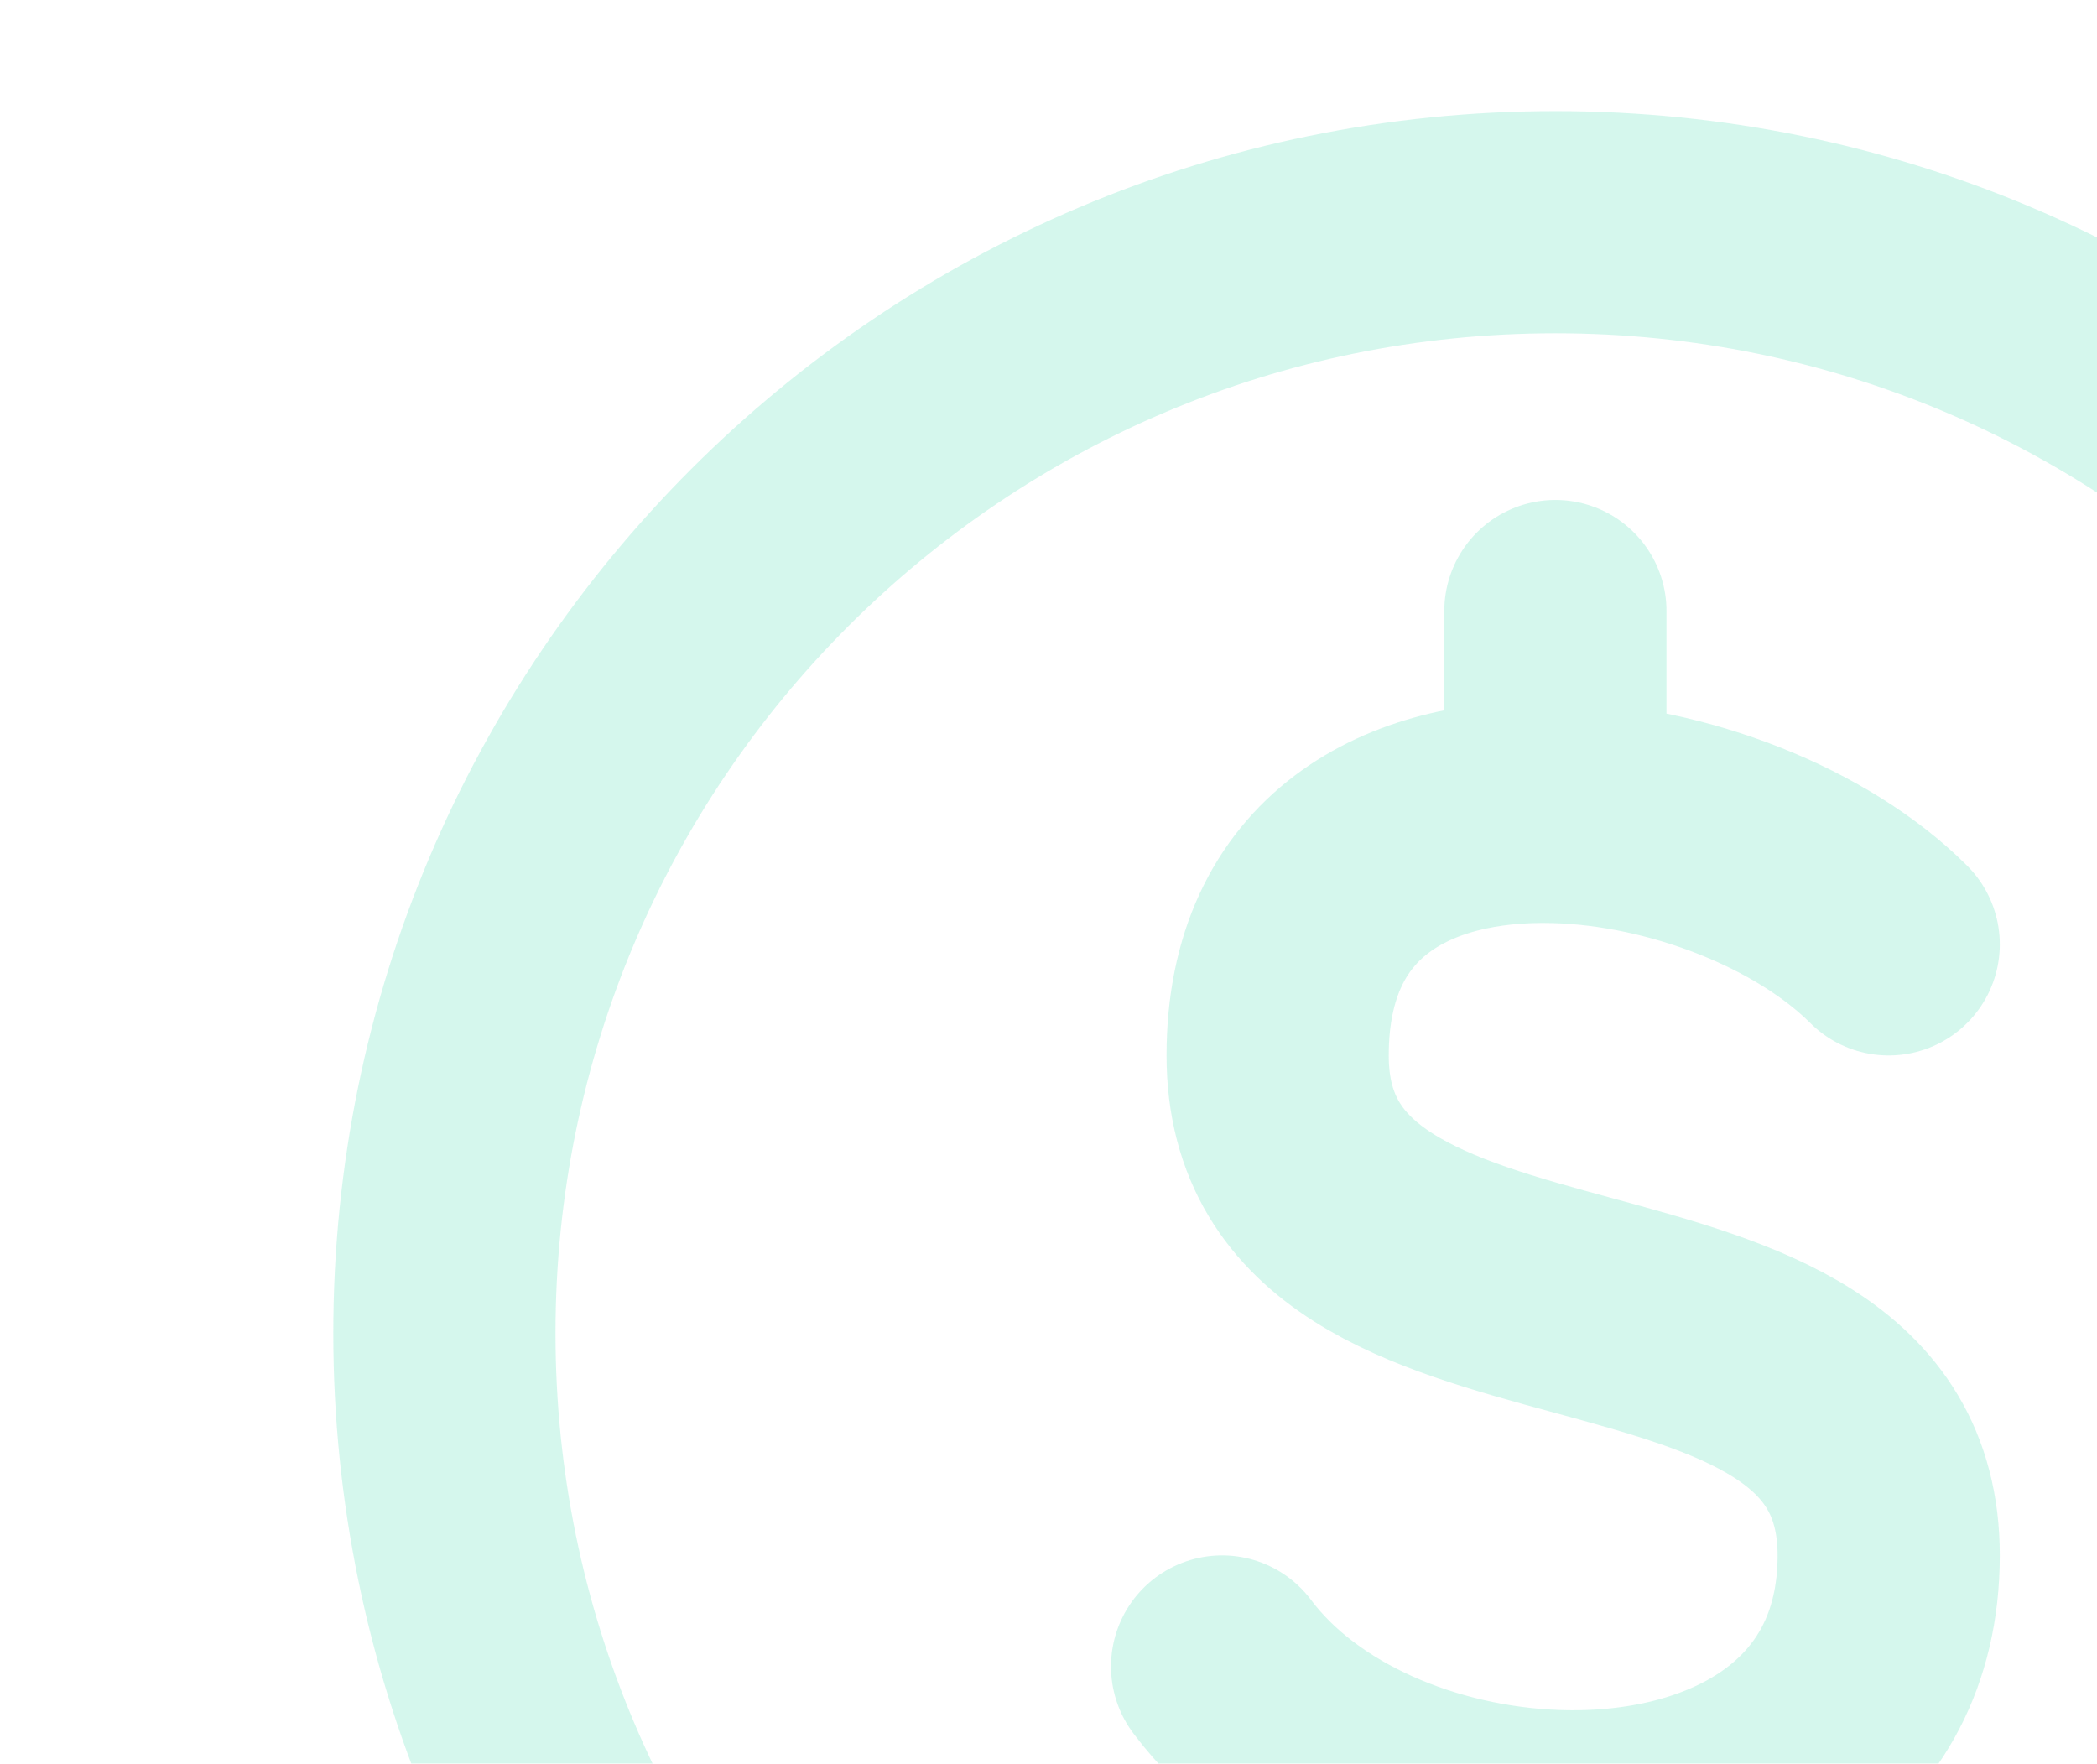<svg width="151" height="127" viewBox="0 0 151 127" fill="none" xmlns="http://www.w3.org/2000/svg">
<g opacity="0.2" clip-path="url(#clip0_415_1598)">
<path d="M112 176C156.184 176 192 140.184 192 96C192 51.816 156.184 16 112 16C67.816 16 32 51.816 32 96C32 140.184 67.816 176 112 176Z" stroke="#2ED8A7" stroke-width="16" stroke-linecap="round" stroke-linejoin="round"/>
<path d="M136 68C130.52 62.52 120.872 58.712 112 58.472M112 58.472C101.44 58.184 92 62.96 92 76C92 100 136 88 136 112C136 125.688 124.288 131.568 112 131.128M112 58.472V44M88 120C93.152 126.88 102.744 130.8 112 131.128M112 131.128V148" stroke="#2ED8A7" stroke-width="16" stroke-linecap="round" stroke-linejoin="round"/>
</g>
<defs>
<clipPath id="clip0_415_1598">
<rect width="192" height="192" fill="white"/>
</clipPath>
</defs>
</svg>
